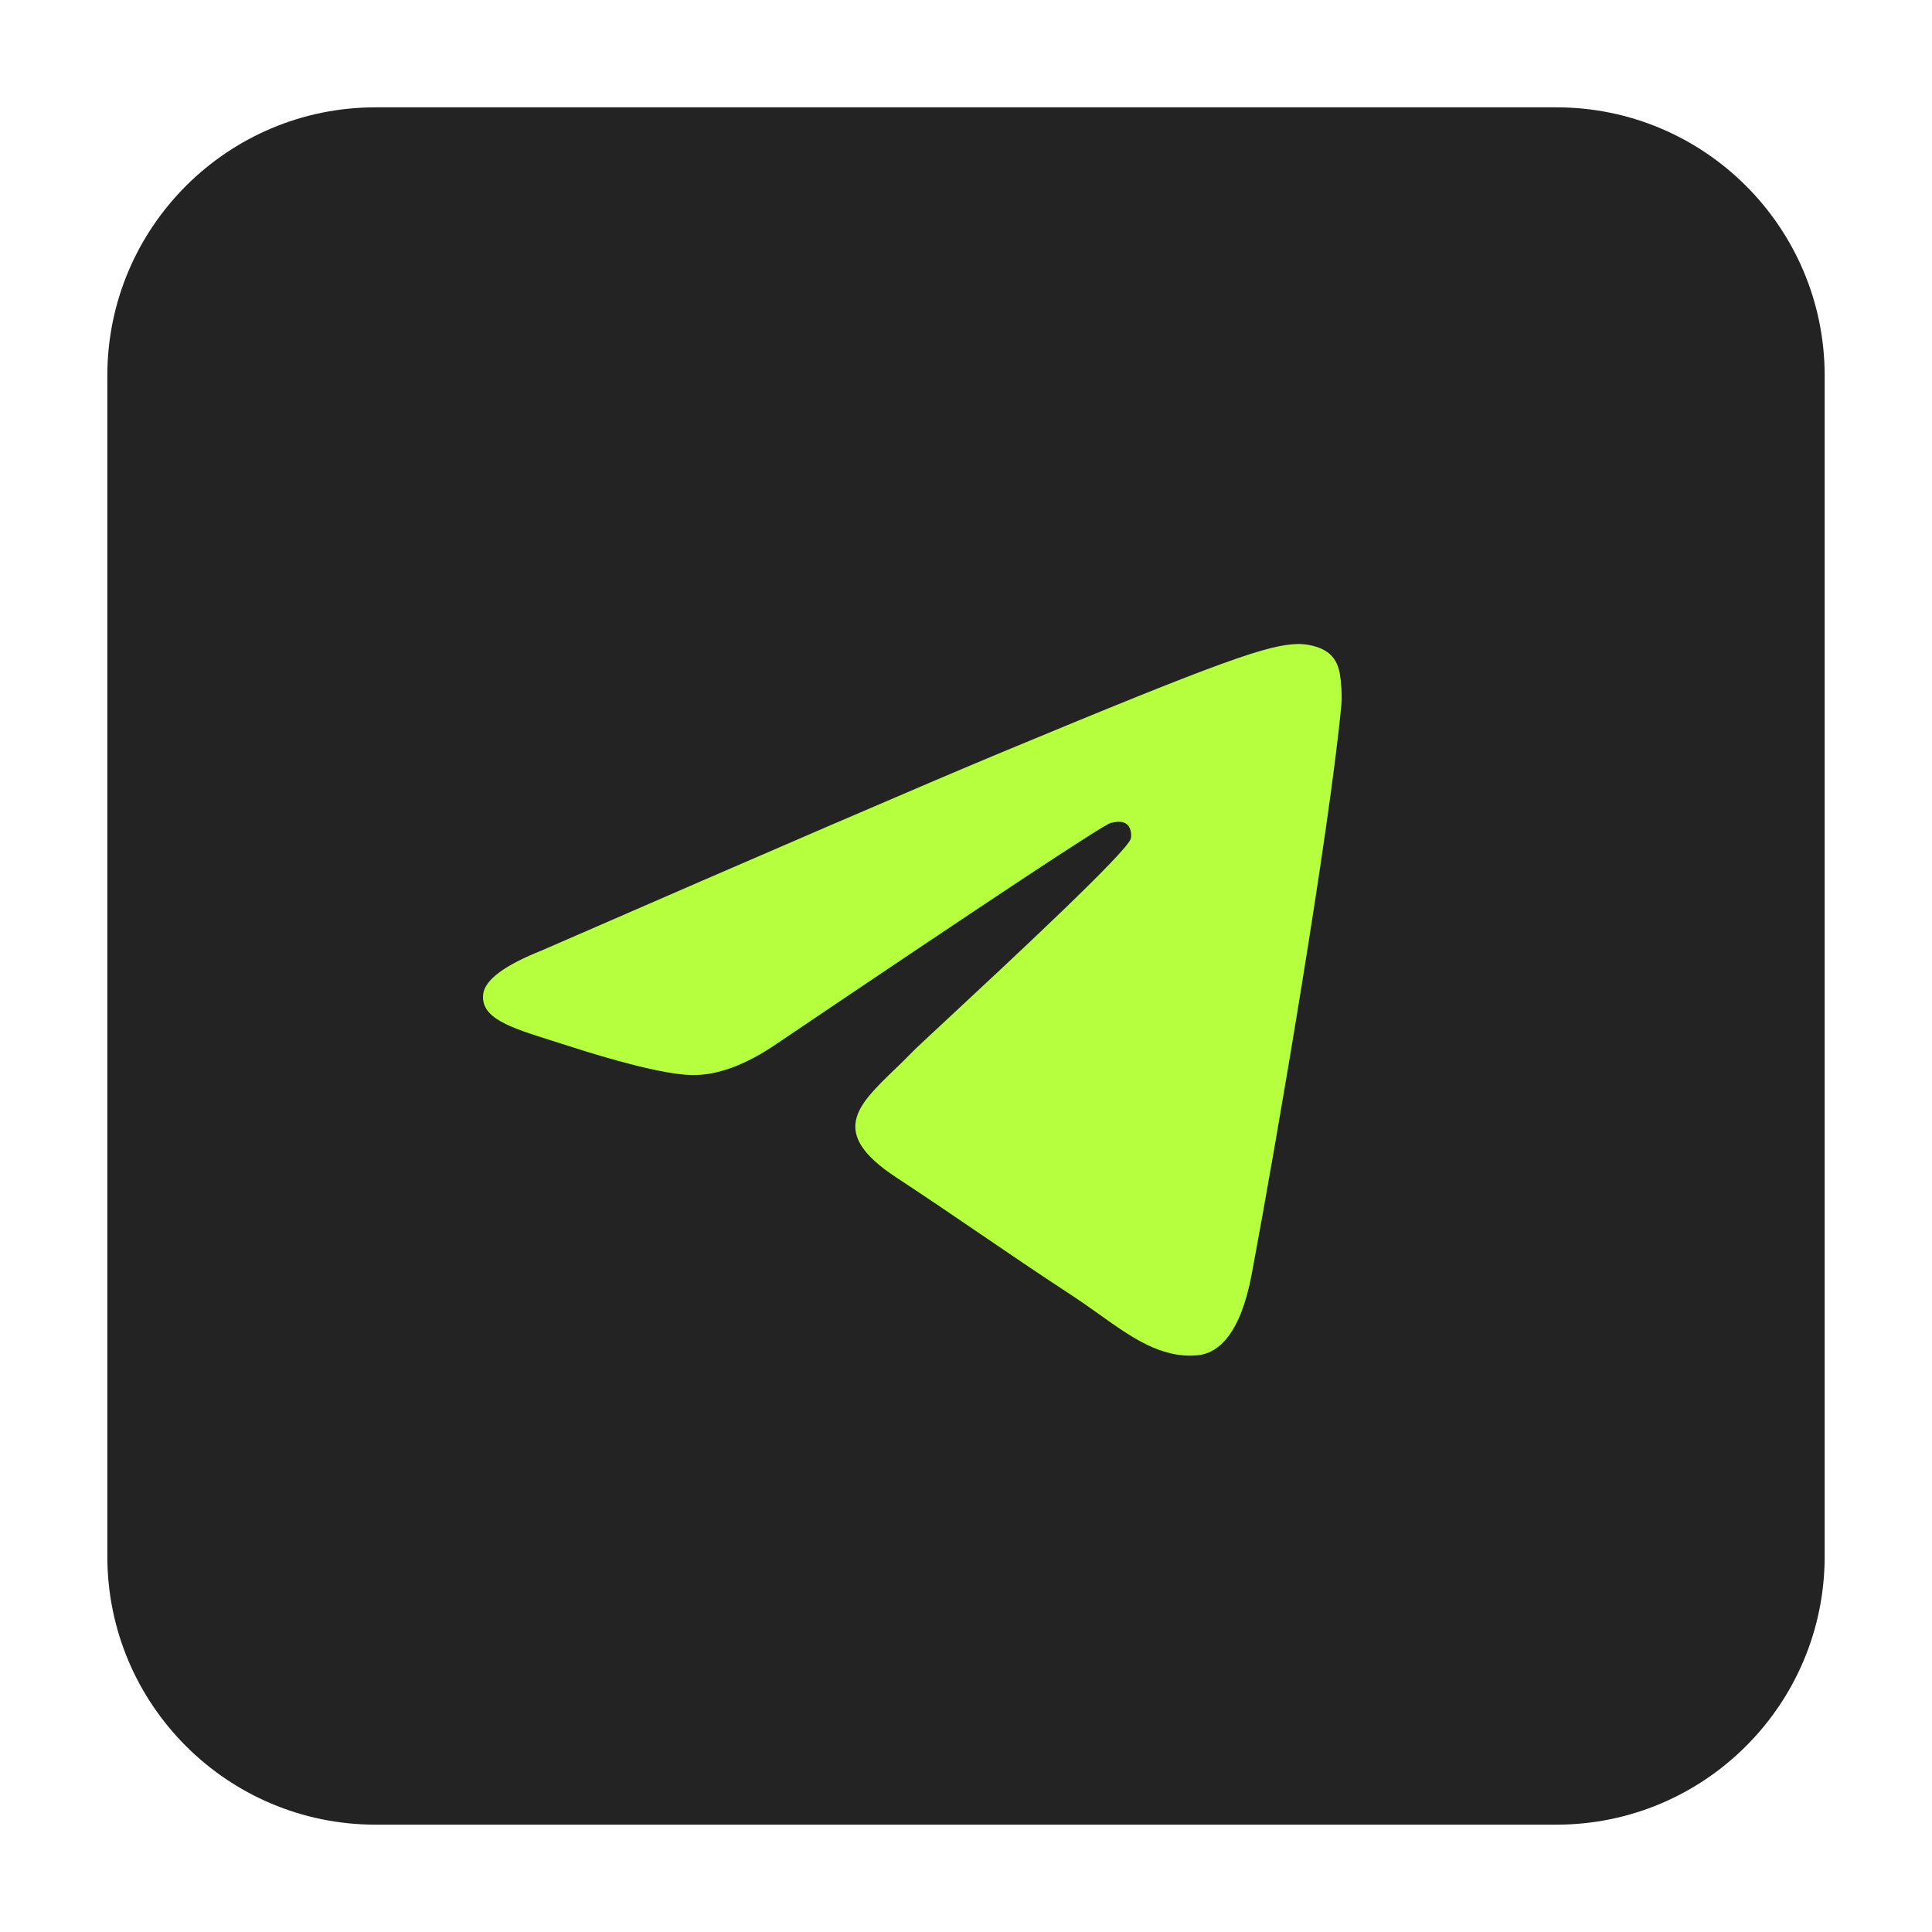 <?xml version="1.0" encoding="UTF-8"?> <svg xmlns="http://www.w3.org/2000/svg" width="36" height="36" viewBox="0 0 36 36" fill="none"> <rect x="4" y="4" width="28" height="28" fill="#B6FF3F"></rect> <path fill-rule="evenodd" clip-rule="evenodd" d="M7 2H29C31.761 2 34 4.239 34 7V29C34 31.761 31.761 34 29 34H7C4.239 34 2 31.761 2 29V7C2 4.239 4.239 2 7 2ZM18.692 14.007C17.259 14.603 14.395 15.837 10.1 17.708C9.402 17.986 9.037 18.257 9.004 18.522C8.948 18.971 9.509 19.147 10.274 19.388C10.378 19.42 10.486 19.454 10.596 19.49C11.348 19.735 12.36 20.021 12.886 20.032C13.363 20.042 13.896 19.846 14.484 19.442C18.497 16.733 20.568 15.364 20.698 15.334C20.79 15.314 20.917 15.287 21.003 15.364C21.09 15.441 21.081 15.585 21.072 15.624C21.016 15.861 18.812 17.911 17.672 18.971C17.316 19.302 17.064 19.536 17.012 19.59C16.897 19.71 16.779 19.823 16.666 19.932C15.967 20.606 15.443 21.111 16.695 21.936C17.297 22.332 17.778 22.66 18.258 22.987C18.783 23.345 19.306 23.701 19.983 24.145C20.155 24.258 20.32 24.375 20.48 24.489C21.091 24.925 21.639 25.316 22.317 25.253C22.71 25.217 23.117 24.847 23.324 23.743C23.812 21.134 24.771 15.48 24.993 13.15C25.012 12.946 24.988 12.685 24.968 12.57C24.949 12.456 24.908 12.292 24.759 12.171C24.582 12.028 24.309 11.998 24.188 12C23.634 12.01 22.783 12.306 18.692 14.007Z" fill="#232323"></path> </svg> 